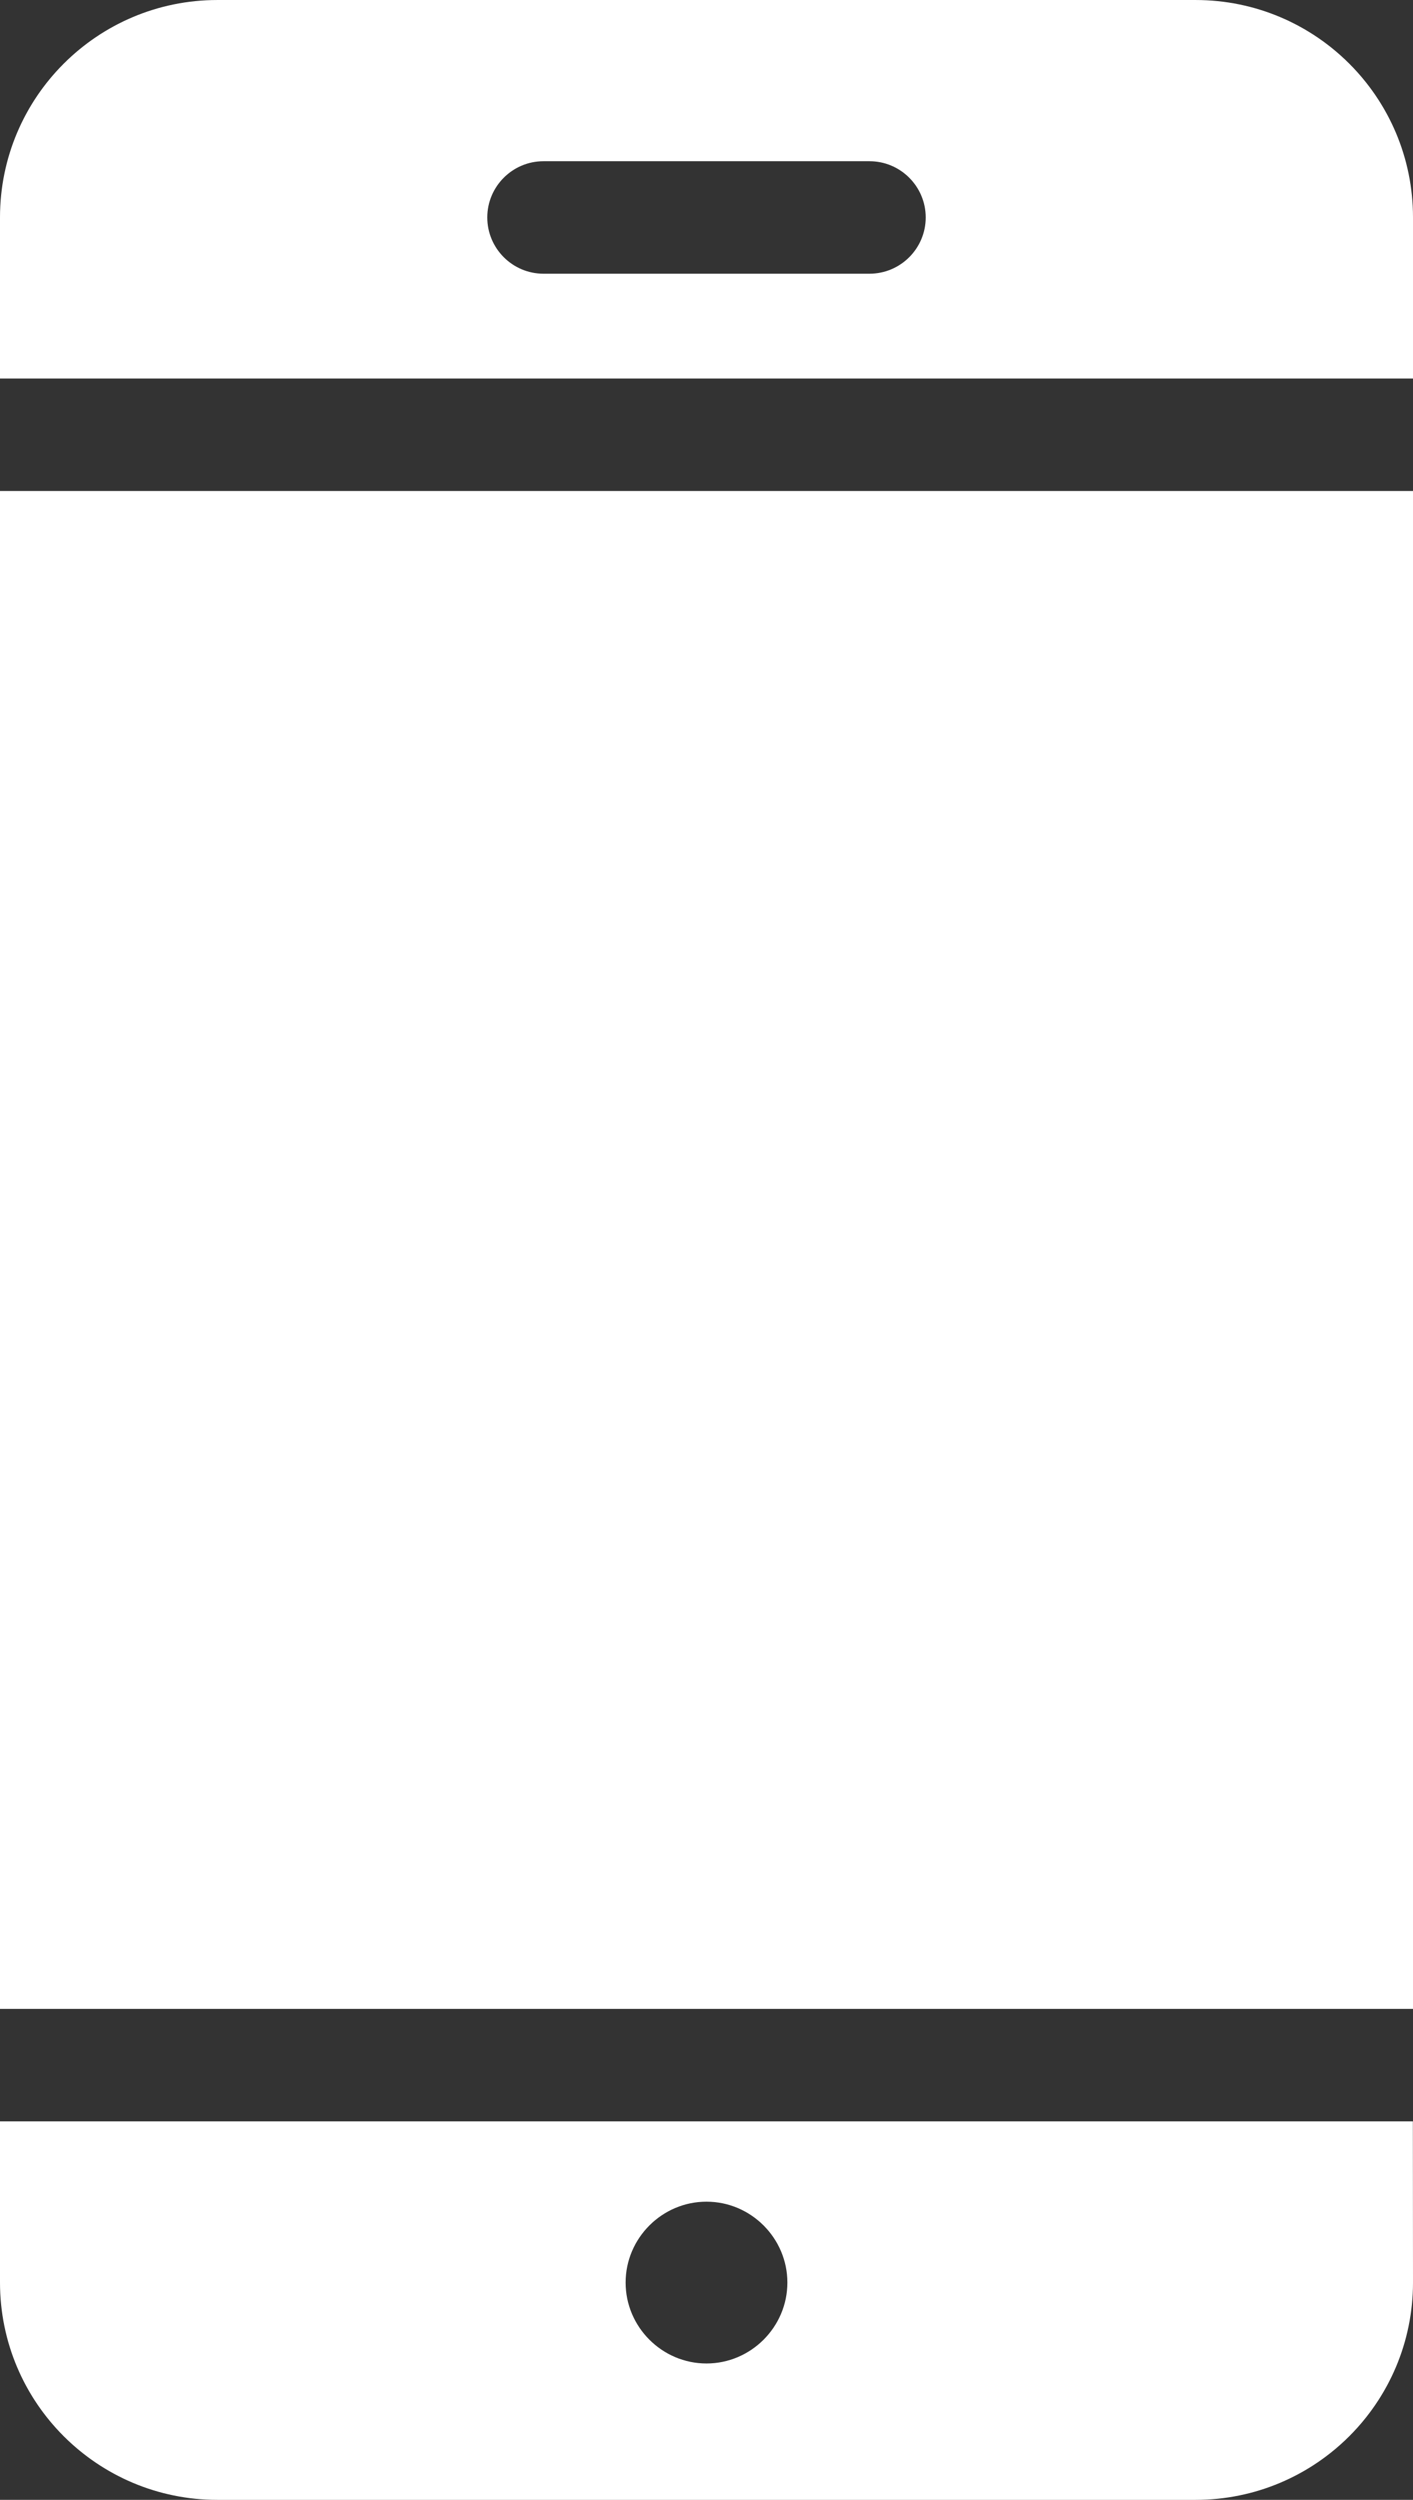 <svg xmlns="http://www.w3.org/2000/svg" xml:space="preserve" width="271.322" height="480" style="shape-rendering:geometricPrecision;text-rendering:geometricPrecision;image-rendering:optimizeQuality;fill-rule:evenodd;clip-rule:evenodd" viewBox="0 0 39753 70327"><rect x="0" y="0" width="39753" height="70327" fill="#333333" stroke="none"/><path d="M6117 70327C2741 70327 0 67591 0 64210v-4531h39749l4 4531c0 3381-2741 6117-6118 6117zm9174-62627c-872 0-1582-710-1582-1583 0-872 710-1582 1582-1582h9170c873 0 1583 710 1583 1582 0 873-710 1583-1583 1583zm4585 54238c1250 0 2276 1026 2276 2276s-1026 2276-2276 2276-2275-1026-2275-2276 1025-2276 2275-2276M0 56515V13813h39753v42702zm0-45867V6117C0 2737 2741 0 6117 0h27518c3377 0 6118 2737 6118 6117v4531z" style="fill:#fff"/></svg>